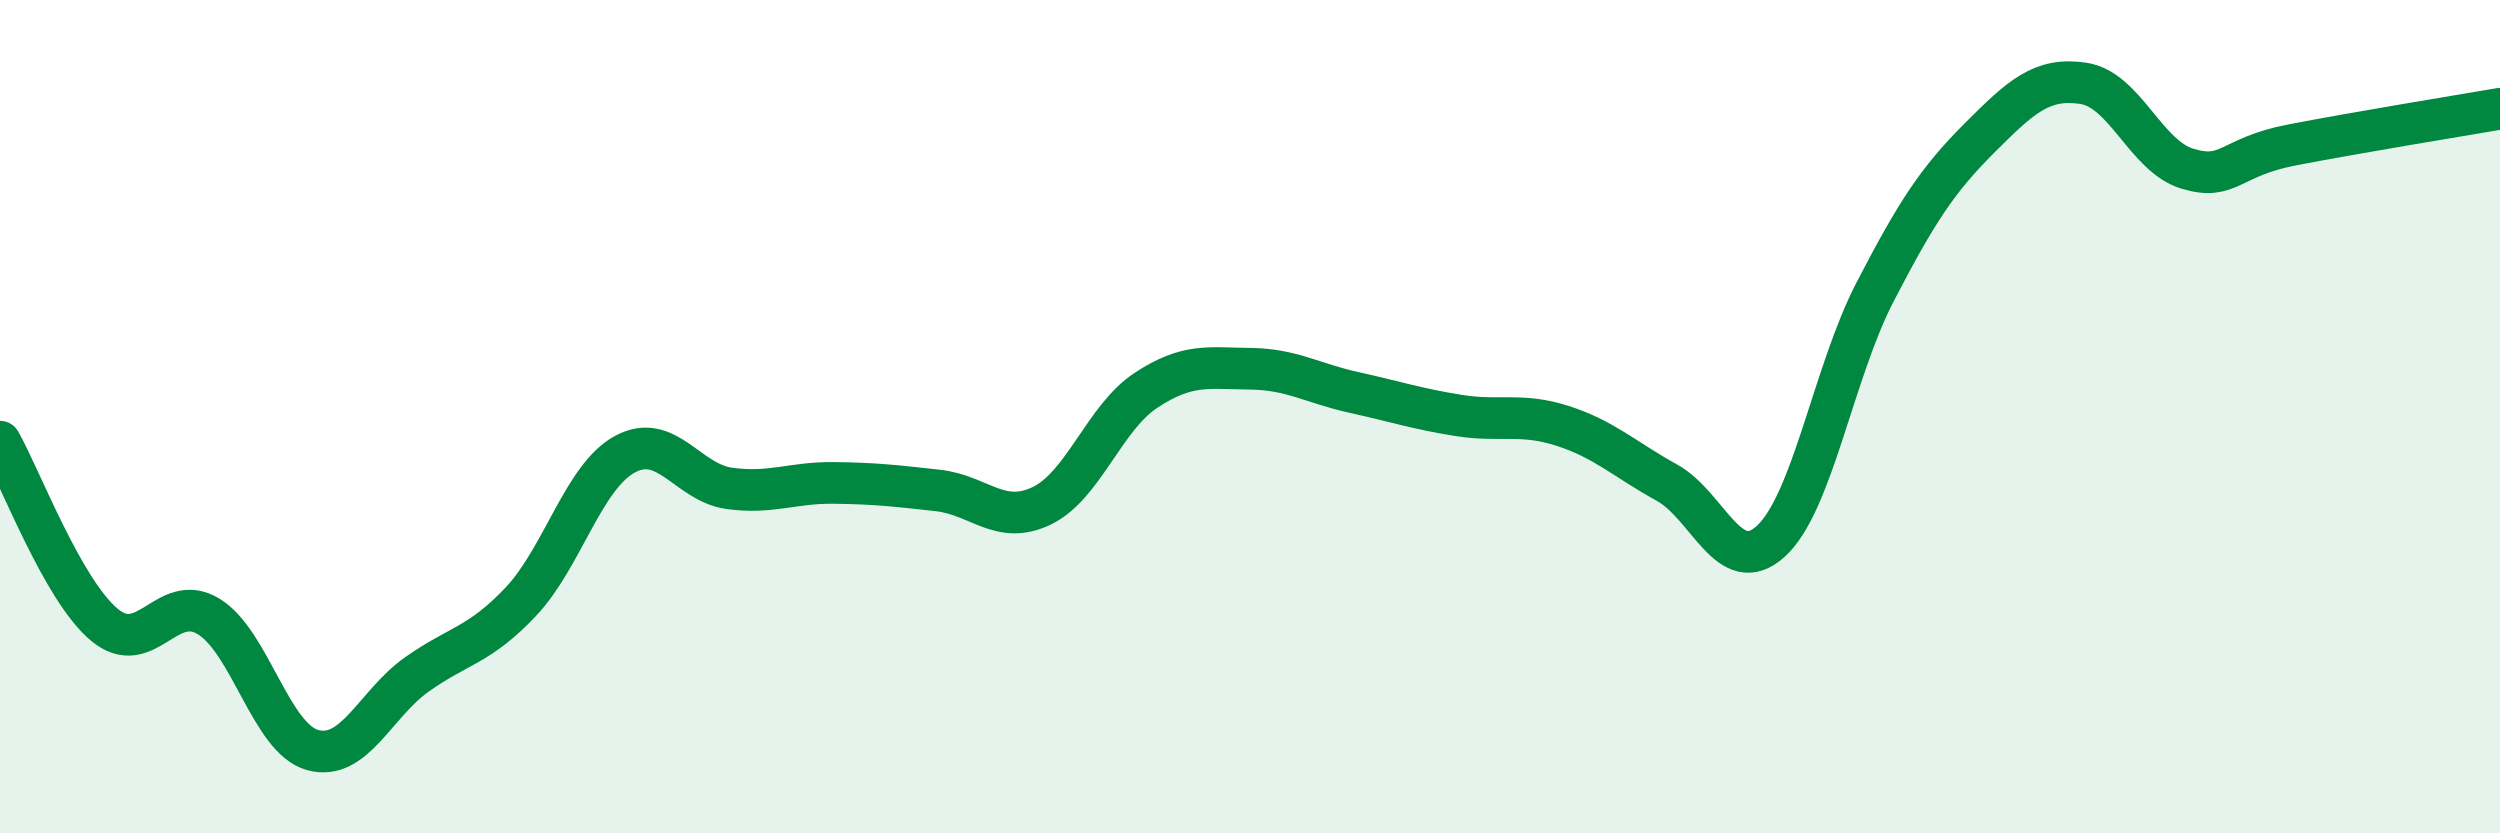 
    <svg width="60" height="20" viewBox="0 0 60 20" xmlns="http://www.w3.org/2000/svg">
      <path
        d="M 0,10.6 C 0.5,11.48 1.5,14.15 2.5,14.99 C 3.5,15.83 4,14.19 5,14.79 C 6,15.39 6.5,17.72 7.5,18 C 8.5,18.28 9,16.9 10,16.19 C 11,15.48 11.5,15.5 12.5,14.44 C 13.5,13.38 14,11.44 15,10.9 C 16,10.36 16.5,11.58 17.5,11.72 C 18.5,11.86 19,11.58 20,11.59 C 21,11.6 21.5,11.66 22.5,11.77 C 23.5,11.88 24,12.62 25,12.14 C 26,11.66 26.5,10.03 27.5,9.37 C 28.5,8.71 29,8.84 30,8.85 C 31,8.86 31.5,9.2 32.5,9.42 C 33.5,9.64 34,9.81 35,9.97 C 36,10.13 36.5,9.9 37.5,10.22 C 38.5,10.54 39,11.03 40,11.58 C 41,12.13 41.5,13.9 42.5,12.99 C 43.5,12.08 44,8.94 45,7.01 C 46,5.08 46.5,4.32 47.5,3.32 C 48.5,2.32 49,1.85 50,2 C 51,2.15 51.5,3.75 52.5,4.05 C 53.5,4.35 53.5,3.77 55,3.48 C 56.5,3.19 59,2.78 60,2.61L60 20L0 20Z"
        fill="#008740"
        opacity="0.1"
        stroke-linecap="round"
        stroke-linejoin="round"
      />
      <path
        d="M 0,10.6 C 0.5,11.48 1.5,14.15 2.5,14.99 C 3.5,15.83 4,14.19 5,14.79 C 6,15.39 6.5,17.72 7.5,18 C 8.5,18.28 9,16.9 10,16.19 C 11,15.48 11.5,15.5 12.5,14.44 C 13.5,13.38 14,11.44 15,10.9 C 16,10.36 16.5,11.58 17.5,11.72 C 18.5,11.86 19,11.58 20,11.59 C 21,11.6 21.5,11.66 22.5,11.77 C 23.5,11.88 24,12.62 25,12.14 C 26,11.66 26.5,10.03 27.5,9.37 C 28.5,8.71 29,8.84 30,8.85 C 31,8.86 31.5,9.2 32.5,9.42 C 33.5,9.64 34,9.81 35,9.97 C 36,10.13 36.5,9.9 37.5,10.22 C 38.5,10.54 39,11.03 40,11.58 C 41,12.13 41.5,13.9 42.5,12.99 C 43.5,12.08 44,8.94 45,7.01 C 46,5.08 46.5,4.32 47.5,3.32 C 48.5,2.32 49,1.85 50,2 C 51,2.15 51.5,3.75 52.5,4.05 C 53.5,4.35 53.5,3.77 55,3.48 C 56.5,3.19 59,2.78 60,2.61"
        stroke="#008740"
        stroke-width="1"
        fill="none"
        stroke-linecap="round"
        stroke-linejoin="round"
      />
    </svg>
  